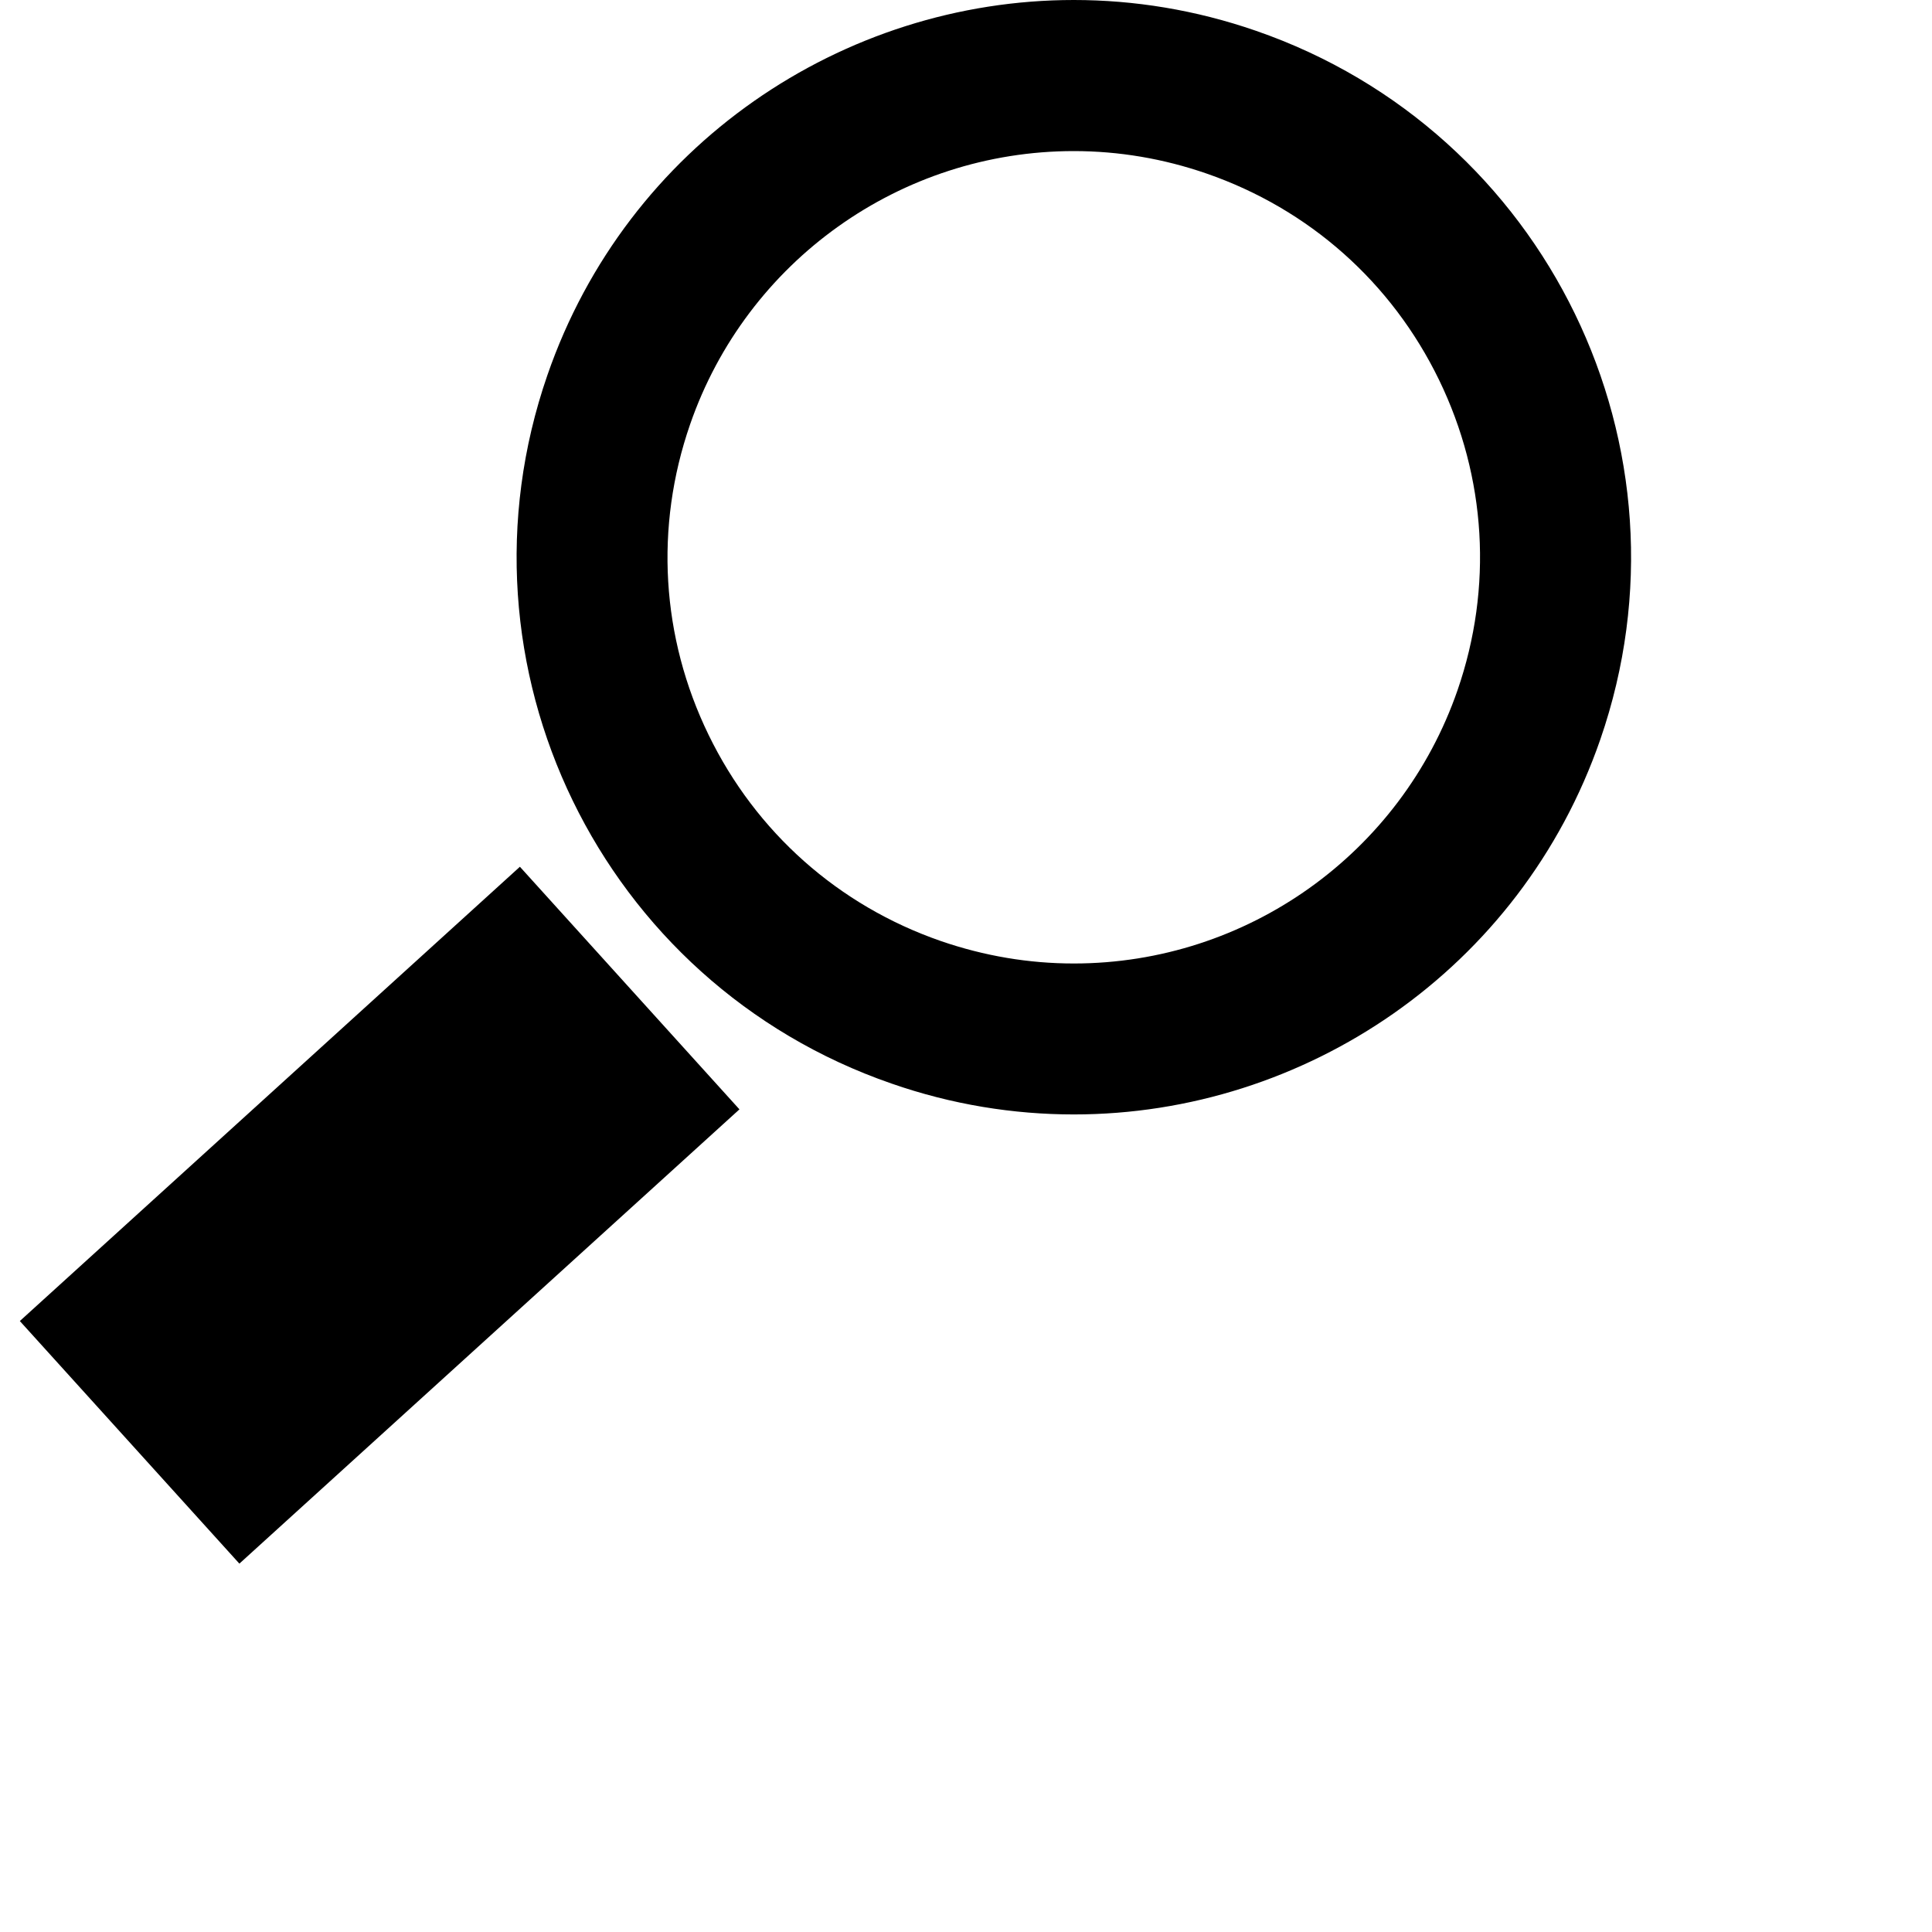 <svg version="1.1" xmlns="http://www.w3.org/2000/svg" xmlns:xlink="http://www.w3.org/1999/xlink" x="0px" y="0px" viewBox="0 0 30 30" >
	<polygon points="0.308,20.513 8.073,13.459 11.482,17.226 3.717,24.28 0.308,20.513 "></polygon>
	<path d="M16.674,0c0.938,0,1.893,0.154,2.828,0.478c4.516,1.562,6.909,6.488,5.348,11.003 c-1.238,3.578-4.591,5.824-8.175,5.824c-0.938,0-1.894-0.153-2.83-0.479C9.331,15.266,6.937,10.339,8.5,5.825 C9.737,2.247,13.089,0,16.674,0 M16.674,2.346c-2.686,0-5.081,1.706-5.959,4.246c-0.551,1.592-0.449,3.303,0.287,4.817 c0.736,1.515,2.018,2.653,3.609,3.204c0.671,0.231,1.364,0.348,2.063,0.348c2.686,0,5.08-1.705,5.959-4.245 c0.55-1.592,0.447-3.303-0.288-4.818c-0.736-1.515-2.018-2.652-3.609-3.203l0,0C18.066,2.463,17.373,2.346,16.674,2.346 L16.674,2.346z"></path>
</svg>